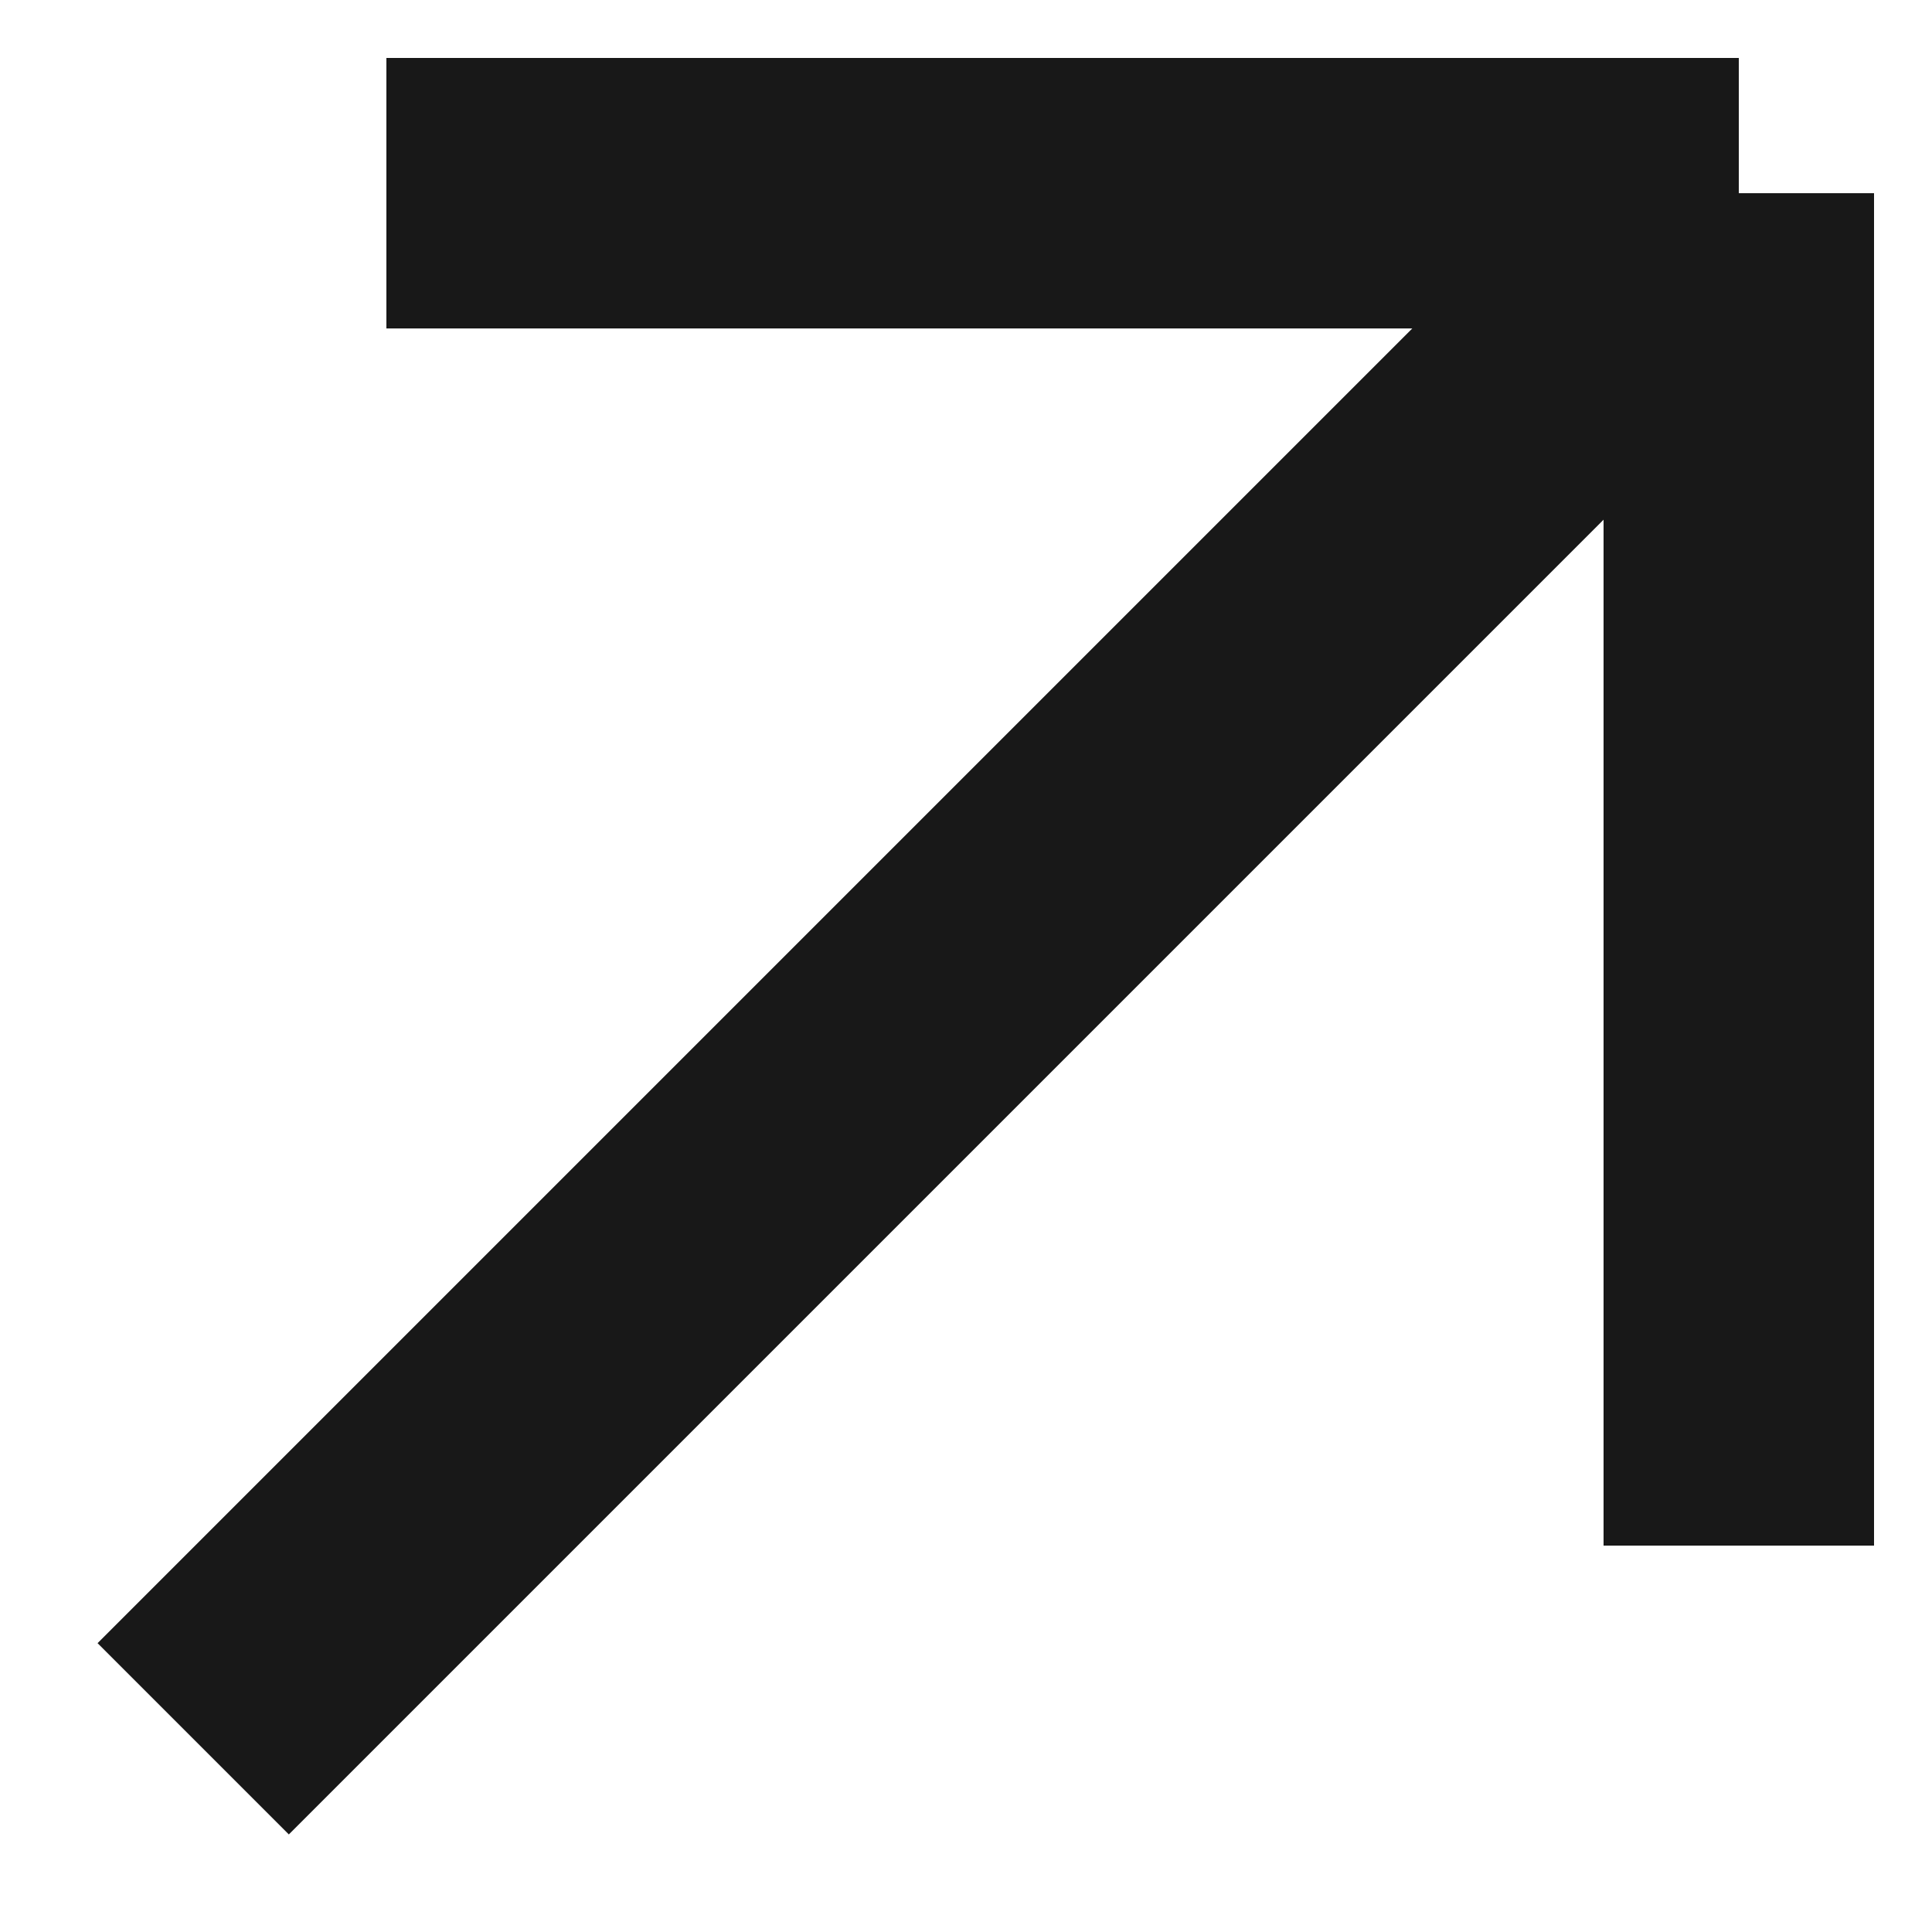 <?xml version="1.0" encoding="UTF-8"?> <svg xmlns="http://www.w3.org/2000/svg" width="10" height="10" viewBox="0 0 10 10" fill="none"><path d="M1 9L9 1M9 1V8M9 1H2" stroke="#181818" stroke-width="1.4"></path></svg> 